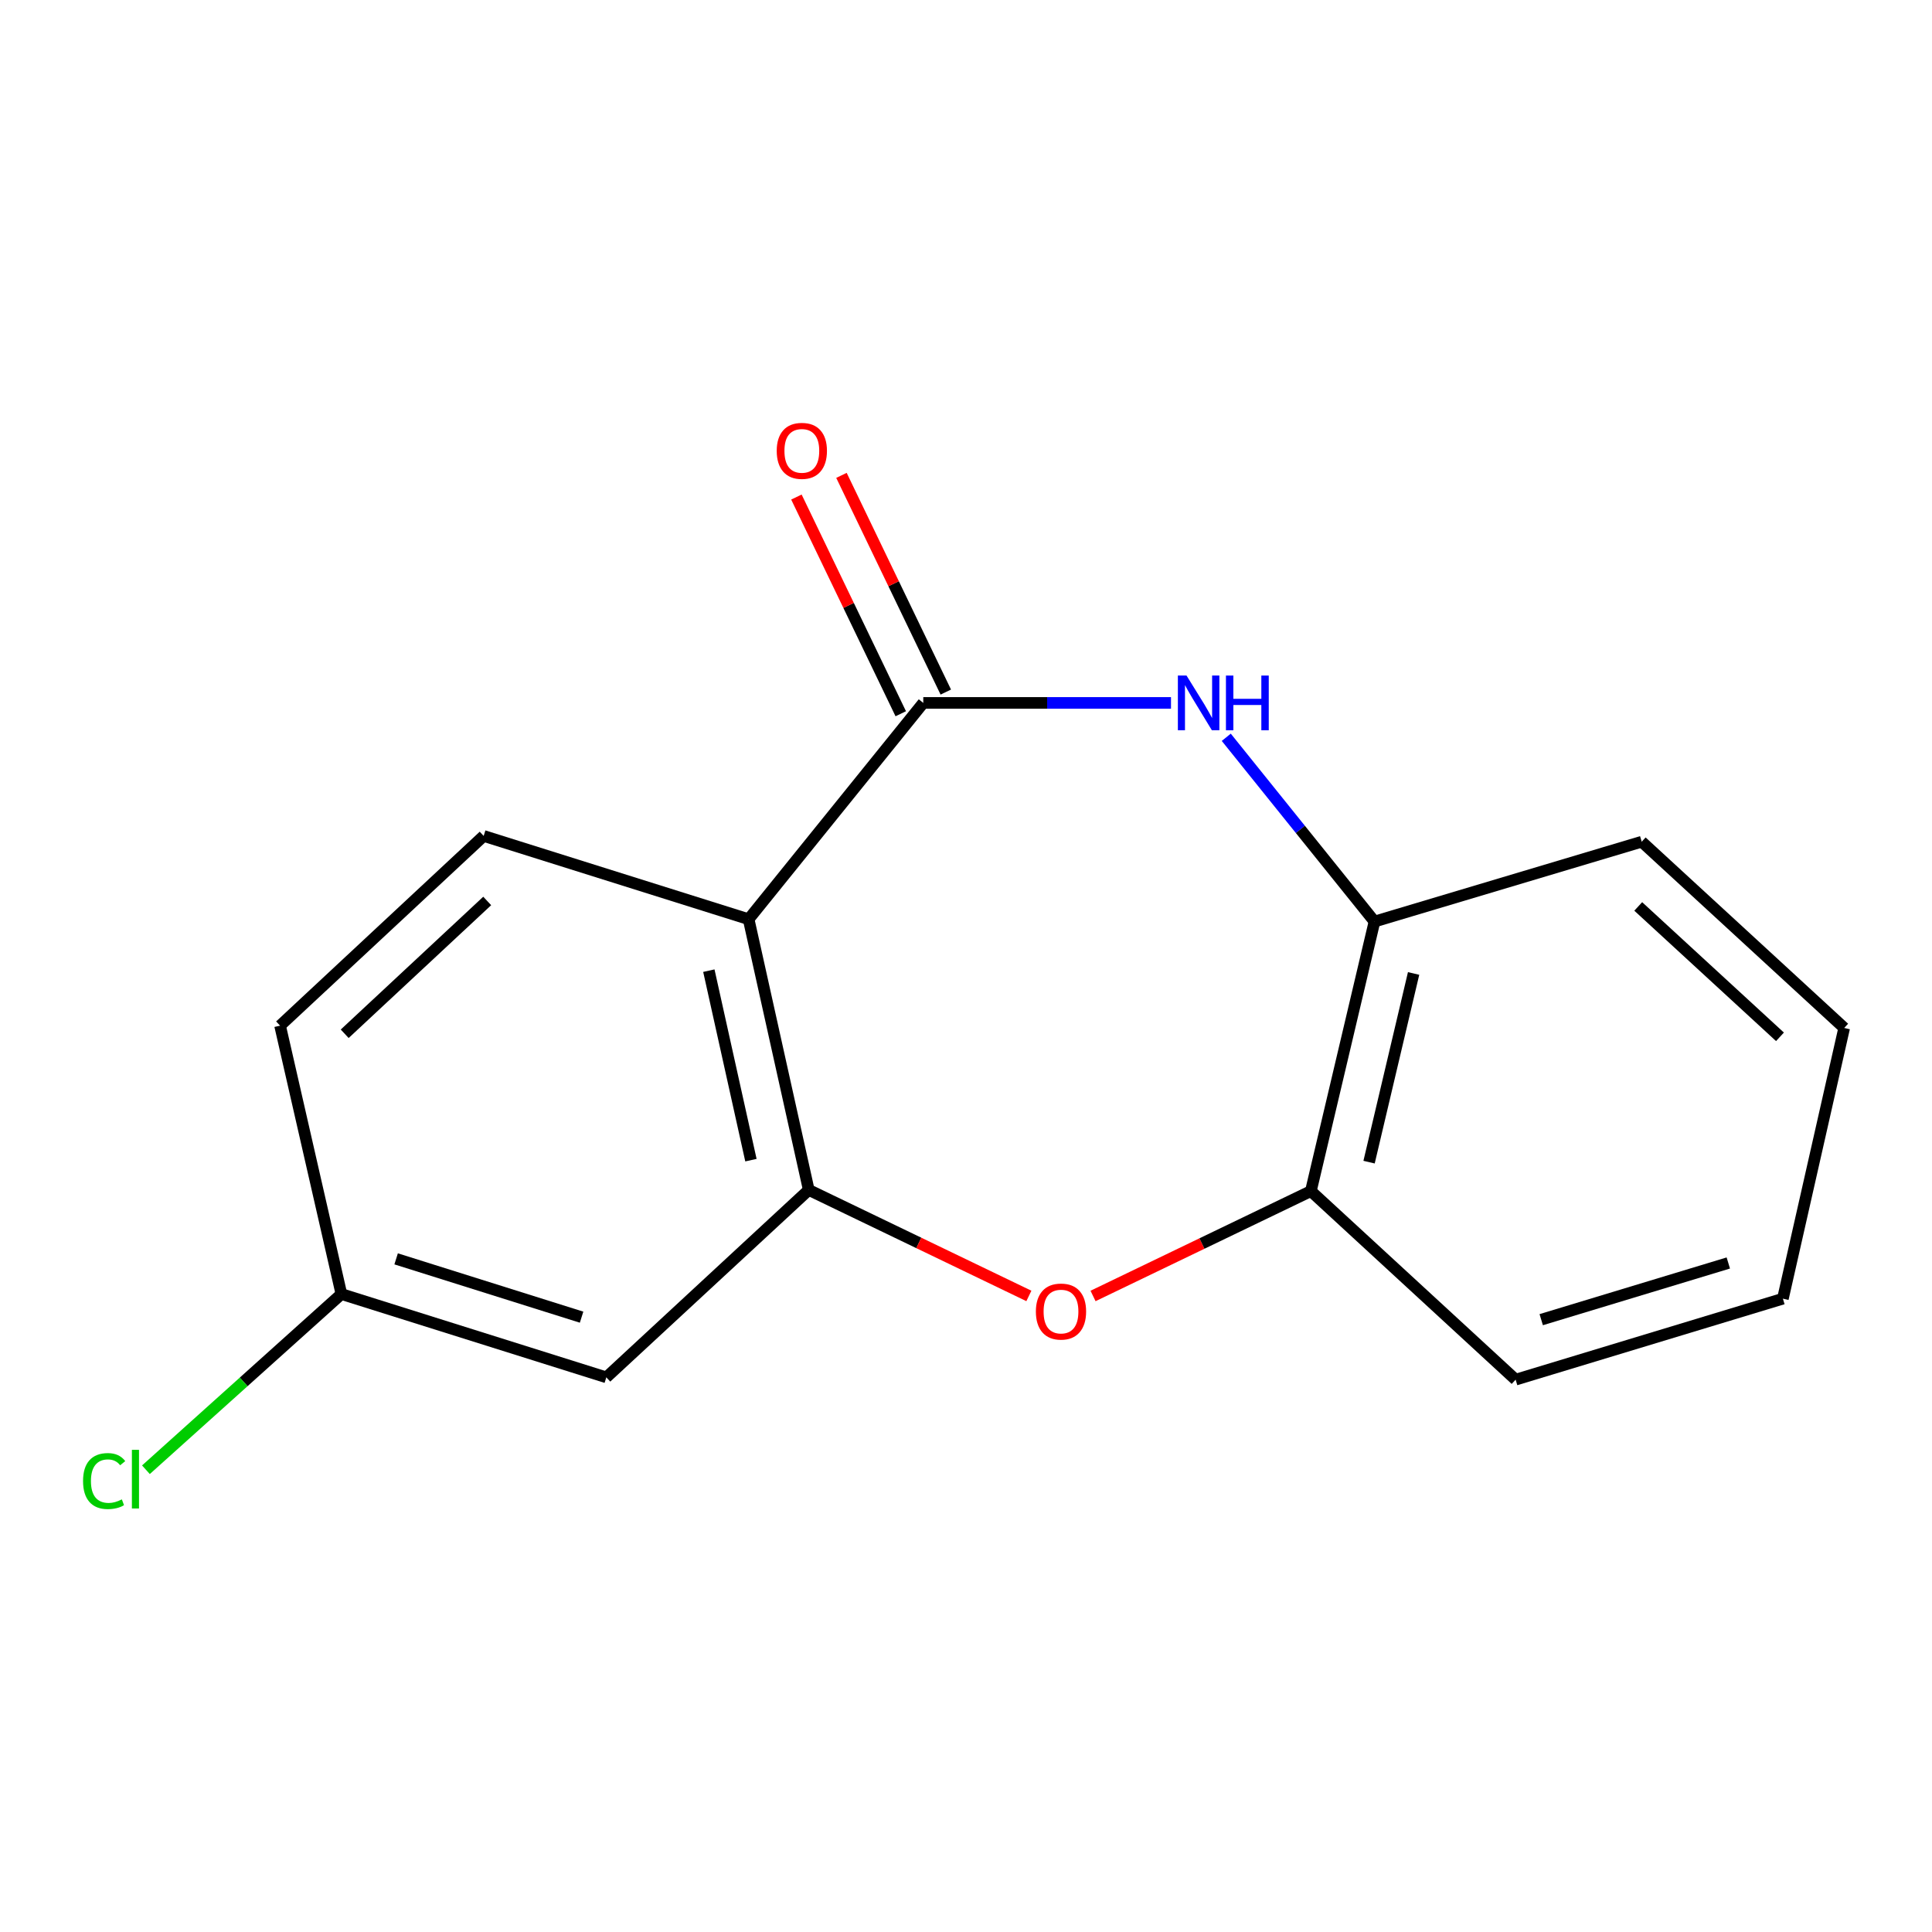 <?xml version='1.0' encoding='iso-8859-1'?>
<svg version='1.1' baseProfile='full'
              xmlns='http://www.w3.org/2000/svg'
                      xmlns:rdkit='http://www.rdkit.org/xml'
                      xmlns:xlink='http://www.w3.org/1999/xlink'
                  xml:space='preserve'
width='1000px' height='1000px' viewBox='0 0 1000 1000'>
<!-- END OF HEADER -->
<rect style='opacity:1.0;fill:#FFFFFF;stroke:none' width='1000' height='1000' x='0' y='0'> </rect>
<path class='bond-0' d='M 477.887,363.826 L 387.488,475.786' style='fill:none;fill-rule:evenodd;stroke:#000000;stroke-width:6px;stroke-linecap:butt;stroke-linejoin:miter;stroke-opacity:1' />
<path class='bond-2' d='M 477.887,363.826 L 541.995,363.826' style='fill:none;fill-rule:evenodd;stroke:#000000;stroke-width:6px;stroke-linecap:butt;stroke-linejoin:miter;stroke-opacity:1' />
<path class='bond-2' d='M 541.995,363.826 L 606.103,363.826' style='fill:none;fill-rule:evenodd;stroke:#0000FF;stroke-width:6px;stroke-linecap:butt;stroke-linejoin:miter;stroke-opacity:1' />
<path class='bond-8' d='M 489.543,358.214 L 462.539,302.132' style='fill:none;fill-rule:evenodd;stroke:#000000;stroke-width:6px;stroke-linecap:butt;stroke-linejoin:miter;stroke-opacity:1' />
<path class='bond-8' d='M 462.539,302.132 L 435.536,246.051' style='fill:none;fill-rule:evenodd;stroke:#FF0000;stroke-width:6px;stroke-linecap:butt;stroke-linejoin:miter;stroke-opacity:1' />
<path class='bond-8' d='M 466.231,369.438 L 439.228,313.357' style='fill:none;fill-rule:evenodd;stroke:#000000;stroke-width:6px;stroke-linecap:butt;stroke-linejoin:miter;stroke-opacity:1' />
<path class='bond-8' d='M 439.228,313.357 L 412.224,257.275' style='fill:none;fill-rule:evenodd;stroke:#FF0000;stroke-width:6px;stroke-linecap:butt;stroke-linejoin:miter;stroke-opacity:1' />
<path class='bond-1' d='M 387.488,475.786 L 418.608,615.904' style='fill:none;fill-rule:evenodd;stroke:#000000;stroke-width:6px;stroke-linecap:butt;stroke-linejoin:miter;stroke-opacity:1' />
<path class='bond-1' d='M 366.898,502.413 L 388.682,600.496' style='fill:none;fill-rule:evenodd;stroke:#000000;stroke-width:6px;stroke-linecap:butt;stroke-linejoin:miter;stroke-opacity:1' />
<path class='bond-7' d='M 387.488,475.786 L 250.345,432.678' style='fill:none;fill-rule:evenodd;stroke:#000000;stroke-width:6px;stroke-linecap:butt;stroke-linejoin:miter;stroke-opacity:1' />
<path class='bond-3' d='M 418.608,615.904 L 475.577,643.338' style='fill:none;fill-rule:evenodd;stroke:#000000;stroke-width:6px;stroke-linecap:butt;stroke-linejoin:miter;stroke-opacity:1' />
<path class='bond-3' d='M 475.577,643.338 L 532.545,670.772' style='fill:none;fill-rule:evenodd;stroke:#FF0000;stroke-width:6px;stroke-linecap:butt;stroke-linejoin:miter;stroke-opacity:1' />
<path class='bond-6' d='M 418.608,615.904 L 313.835,712.915' style='fill:none;fill-rule:evenodd;stroke:#000000;stroke-width:6px;stroke-linecap:butt;stroke-linejoin:miter;stroke-opacity:1' />
<path class='bond-4' d='M 634.717,381.617 L 673.077,429.305' style='fill:none;fill-rule:evenodd;stroke:#0000FF;stroke-width:6px;stroke-linecap:butt;stroke-linejoin:miter;stroke-opacity:1' />
<path class='bond-4' d='M 673.077,429.305 L 711.437,476.993' style='fill:none;fill-rule:evenodd;stroke:#000000;stroke-width:6px;stroke-linecap:butt;stroke-linejoin:miter;stroke-opacity:1' />
<path class='bond-16' d='M 565.756,670.79 L 622.131,643.649' style='fill:none;fill-rule:evenodd;stroke:#FF0000;stroke-width:6px;stroke-linecap:butt;stroke-linejoin:miter;stroke-opacity:1' />
<path class='bond-16' d='M 622.131,643.649 L 678.506,616.508' style='fill:none;fill-rule:evenodd;stroke:#000000;stroke-width:6px;stroke-linecap:butt;stroke-linejoin:miter;stroke-opacity:1' />
<path class='bond-5' d='M 711.437,476.993 L 678.506,616.508' style='fill:none;fill-rule:evenodd;stroke:#000000;stroke-width:6px;stroke-linecap:butt;stroke-linejoin:miter;stroke-opacity:1' />
<path class='bond-5' d='M 731.678,503.864 L 708.627,601.525' style='fill:none;fill-rule:evenodd;stroke:#000000;stroke-width:6px;stroke-linecap:butt;stroke-linejoin:miter;stroke-opacity:1' />
<path class='bond-12' d='M 711.437,476.993 L 849.744,435.668' style='fill:none;fill-rule:evenodd;stroke:#000000;stroke-width:6px;stroke-linecap:butt;stroke-linejoin:miter;stroke-opacity:1' />
<path class='bond-13' d='M 678.506,616.508 L 784.486,714.108' style='fill:none;fill-rule:evenodd;stroke:#000000;stroke-width:6px;stroke-linecap:butt;stroke-linejoin:miter;stroke-opacity:1' />
<path class='bond-17' d='M 313.835,712.915 L 176.707,669.793' style='fill:none;fill-rule:evenodd;stroke:#000000;stroke-width:6px;stroke-linecap:butt;stroke-linejoin:miter;stroke-opacity:1' />
<path class='bond-17' d='M 301.028,681.765 L 205.038,651.579' style='fill:none;fill-rule:evenodd;stroke:#000000;stroke-width:6px;stroke-linecap:butt;stroke-linejoin:miter;stroke-opacity:1' />
<path class='bond-10' d='M 250.345,432.678 L 144.969,530.882' style='fill:none;fill-rule:evenodd;stroke:#000000;stroke-width:6px;stroke-linecap:butt;stroke-linejoin:miter;stroke-opacity:1' />
<path class='bond-10' d='M 252.178,466.336 L 178.415,535.079' style='fill:none;fill-rule:evenodd;stroke:#000000;stroke-width:6px;stroke-linecap:butt;stroke-linejoin:miter;stroke-opacity:1' />
<path class='bond-9' d='M 176.707,669.793 L 144.969,530.882' style='fill:none;fill-rule:evenodd;stroke:#000000;stroke-width:6px;stroke-linecap:butt;stroke-linejoin:miter;stroke-opacity:1' />
<path class='bond-11' d='M 176.707,669.793 L 126.119,715.264' style='fill:none;fill-rule:evenodd;stroke:#000000;stroke-width:6px;stroke-linecap:butt;stroke-linejoin:miter;stroke-opacity:1' />
<path class='bond-11' d='M 126.119,715.264 L 75.532,760.735' style='fill:none;fill-rule:evenodd;stroke:#00CC00;stroke-width:6px;stroke-linecap:butt;stroke-linejoin:miter;stroke-opacity:1' />
<path class='bond-15' d='M 849.744,435.668 L 954.545,532.075' style='fill:none;fill-rule:evenodd;stroke:#000000;stroke-width:6px;stroke-linecap:butt;stroke-linejoin:miter;stroke-opacity:1' />
<path class='bond-15' d='M 847.948,469.171 L 921.309,536.656' style='fill:none;fill-rule:evenodd;stroke:#000000;stroke-width:6px;stroke-linecap:butt;stroke-linejoin:miter;stroke-opacity:1' />
<path class='bond-18' d='M 784.486,714.108 L 922.822,672.193' style='fill:none;fill-rule:evenodd;stroke:#000000;stroke-width:6px;stroke-linecap:butt;stroke-linejoin:miter;stroke-opacity:1' />
<path class='bond-18' d='M 797.734,683.059 L 894.569,653.719' style='fill:none;fill-rule:evenodd;stroke:#000000;stroke-width:6px;stroke-linecap:butt;stroke-linejoin:miter;stroke-opacity:1' />
<path class='bond-14' d='M 922.822,672.193 L 954.545,532.075' style='fill:none;fill-rule:evenodd;stroke:#000000;stroke-width:6px;stroke-linecap:butt;stroke-linejoin:miter;stroke-opacity:1' />
<path  class='atom-3' d='M 614.146 349.666
L 623.426 364.666
Q 624.346 366.146, 625.826 368.826
Q 627.306 371.506, 627.386 371.666
L 627.386 349.666
L 631.146 349.666
L 631.146 377.986
L 627.266 377.986
L 617.306 361.586
Q 616.146 359.666, 614.906 357.466
Q 613.706 355.266, 613.346 354.586
L 613.346 377.986
L 609.666 377.986
L 609.666 349.666
L 614.146 349.666
' fill='#0000FF'/>
<path  class='atom-3' d='M 634.546 349.666
L 638.386 349.666
L 638.386 361.706
L 652.866 361.706
L 652.866 349.666
L 656.706 349.666
L 656.706 377.986
L 652.866 377.986
L 652.866 364.906
L 638.386 364.906
L 638.386 377.986
L 634.546 377.986
L 634.546 349.666
' fill='#0000FF'/>
<path  class='atom-4' d='M 536.168 678.856
Q 536.168 672.056, 539.528 668.256
Q 542.888 664.456, 549.168 664.456
Q 555.448 664.456, 558.808 668.256
Q 562.168 672.056, 562.168 678.856
Q 562.168 685.736, 558.768 689.656
Q 555.368 693.536, 549.168 693.536
Q 542.928 693.536, 539.528 689.656
Q 536.168 685.776, 536.168 678.856
M 549.168 690.336
Q 553.488 690.336, 555.808 687.456
Q 558.168 684.536, 558.168 678.856
Q 558.168 673.296, 555.808 670.496
Q 553.488 667.656, 549.168 667.656
Q 544.848 667.656, 542.488 670.456
Q 540.168 673.256, 540.168 678.856
Q 540.168 684.576, 542.488 687.456
Q 544.848 690.336, 549.168 690.336
' fill='#FF0000'/>
<path  class='atom-9' d='M 402.029 233.361
Q 402.029 226.561, 405.389 222.761
Q 408.749 218.961, 415.029 218.961
Q 421.309 218.961, 424.669 222.761
Q 428.029 226.561, 428.029 233.361
Q 428.029 240.241, 424.629 244.161
Q 421.229 248.041, 415.029 248.041
Q 408.789 248.041, 405.389 244.161
Q 402.029 240.281, 402.029 233.361
M 415.029 244.841
Q 419.349 244.841, 421.669 241.961
Q 424.029 239.041, 424.029 233.361
Q 424.029 227.801, 421.669 225.001
Q 419.349 222.161, 415.029 222.161
Q 410.709 222.161, 408.349 224.961
Q 406.029 227.761, 406.029 233.361
Q 406.029 239.081, 408.349 241.961
Q 410.709 244.841, 415.029 244.841
' fill='#FF0000'/>
<path  class='atom-12' d='M 42.989 766.59
Q 42.989 759.55, 46.269 755.87
Q 49.589 752.15, 55.869 752.15
Q 61.709 752.15, 64.829 756.27
L 62.189 758.43
Q 59.909 755.43, 55.869 755.43
Q 51.589 755.43, 49.309 758.31
Q 47.069 761.15, 47.069 766.59
Q 47.069 772.19, 49.389 775.07
Q 51.749 777.95, 56.309 777.95
Q 59.429 777.95, 63.069 776.07
L 64.189 779.07
Q 62.709 780.03, 60.469 780.59
Q 58.229 781.15, 55.749 781.15
Q 49.589 781.15, 46.269 777.39
Q 42.989 773.63, 42.989 766.59
' fill='#00CC00'/>
<path  class='atom-12' d='M 68.269 750.43
L 71.949 750.43
L 71.949 780.79
L 68.269 780.79
L 68.269 750.43
' fill='#00CC00'/>
</svg>
